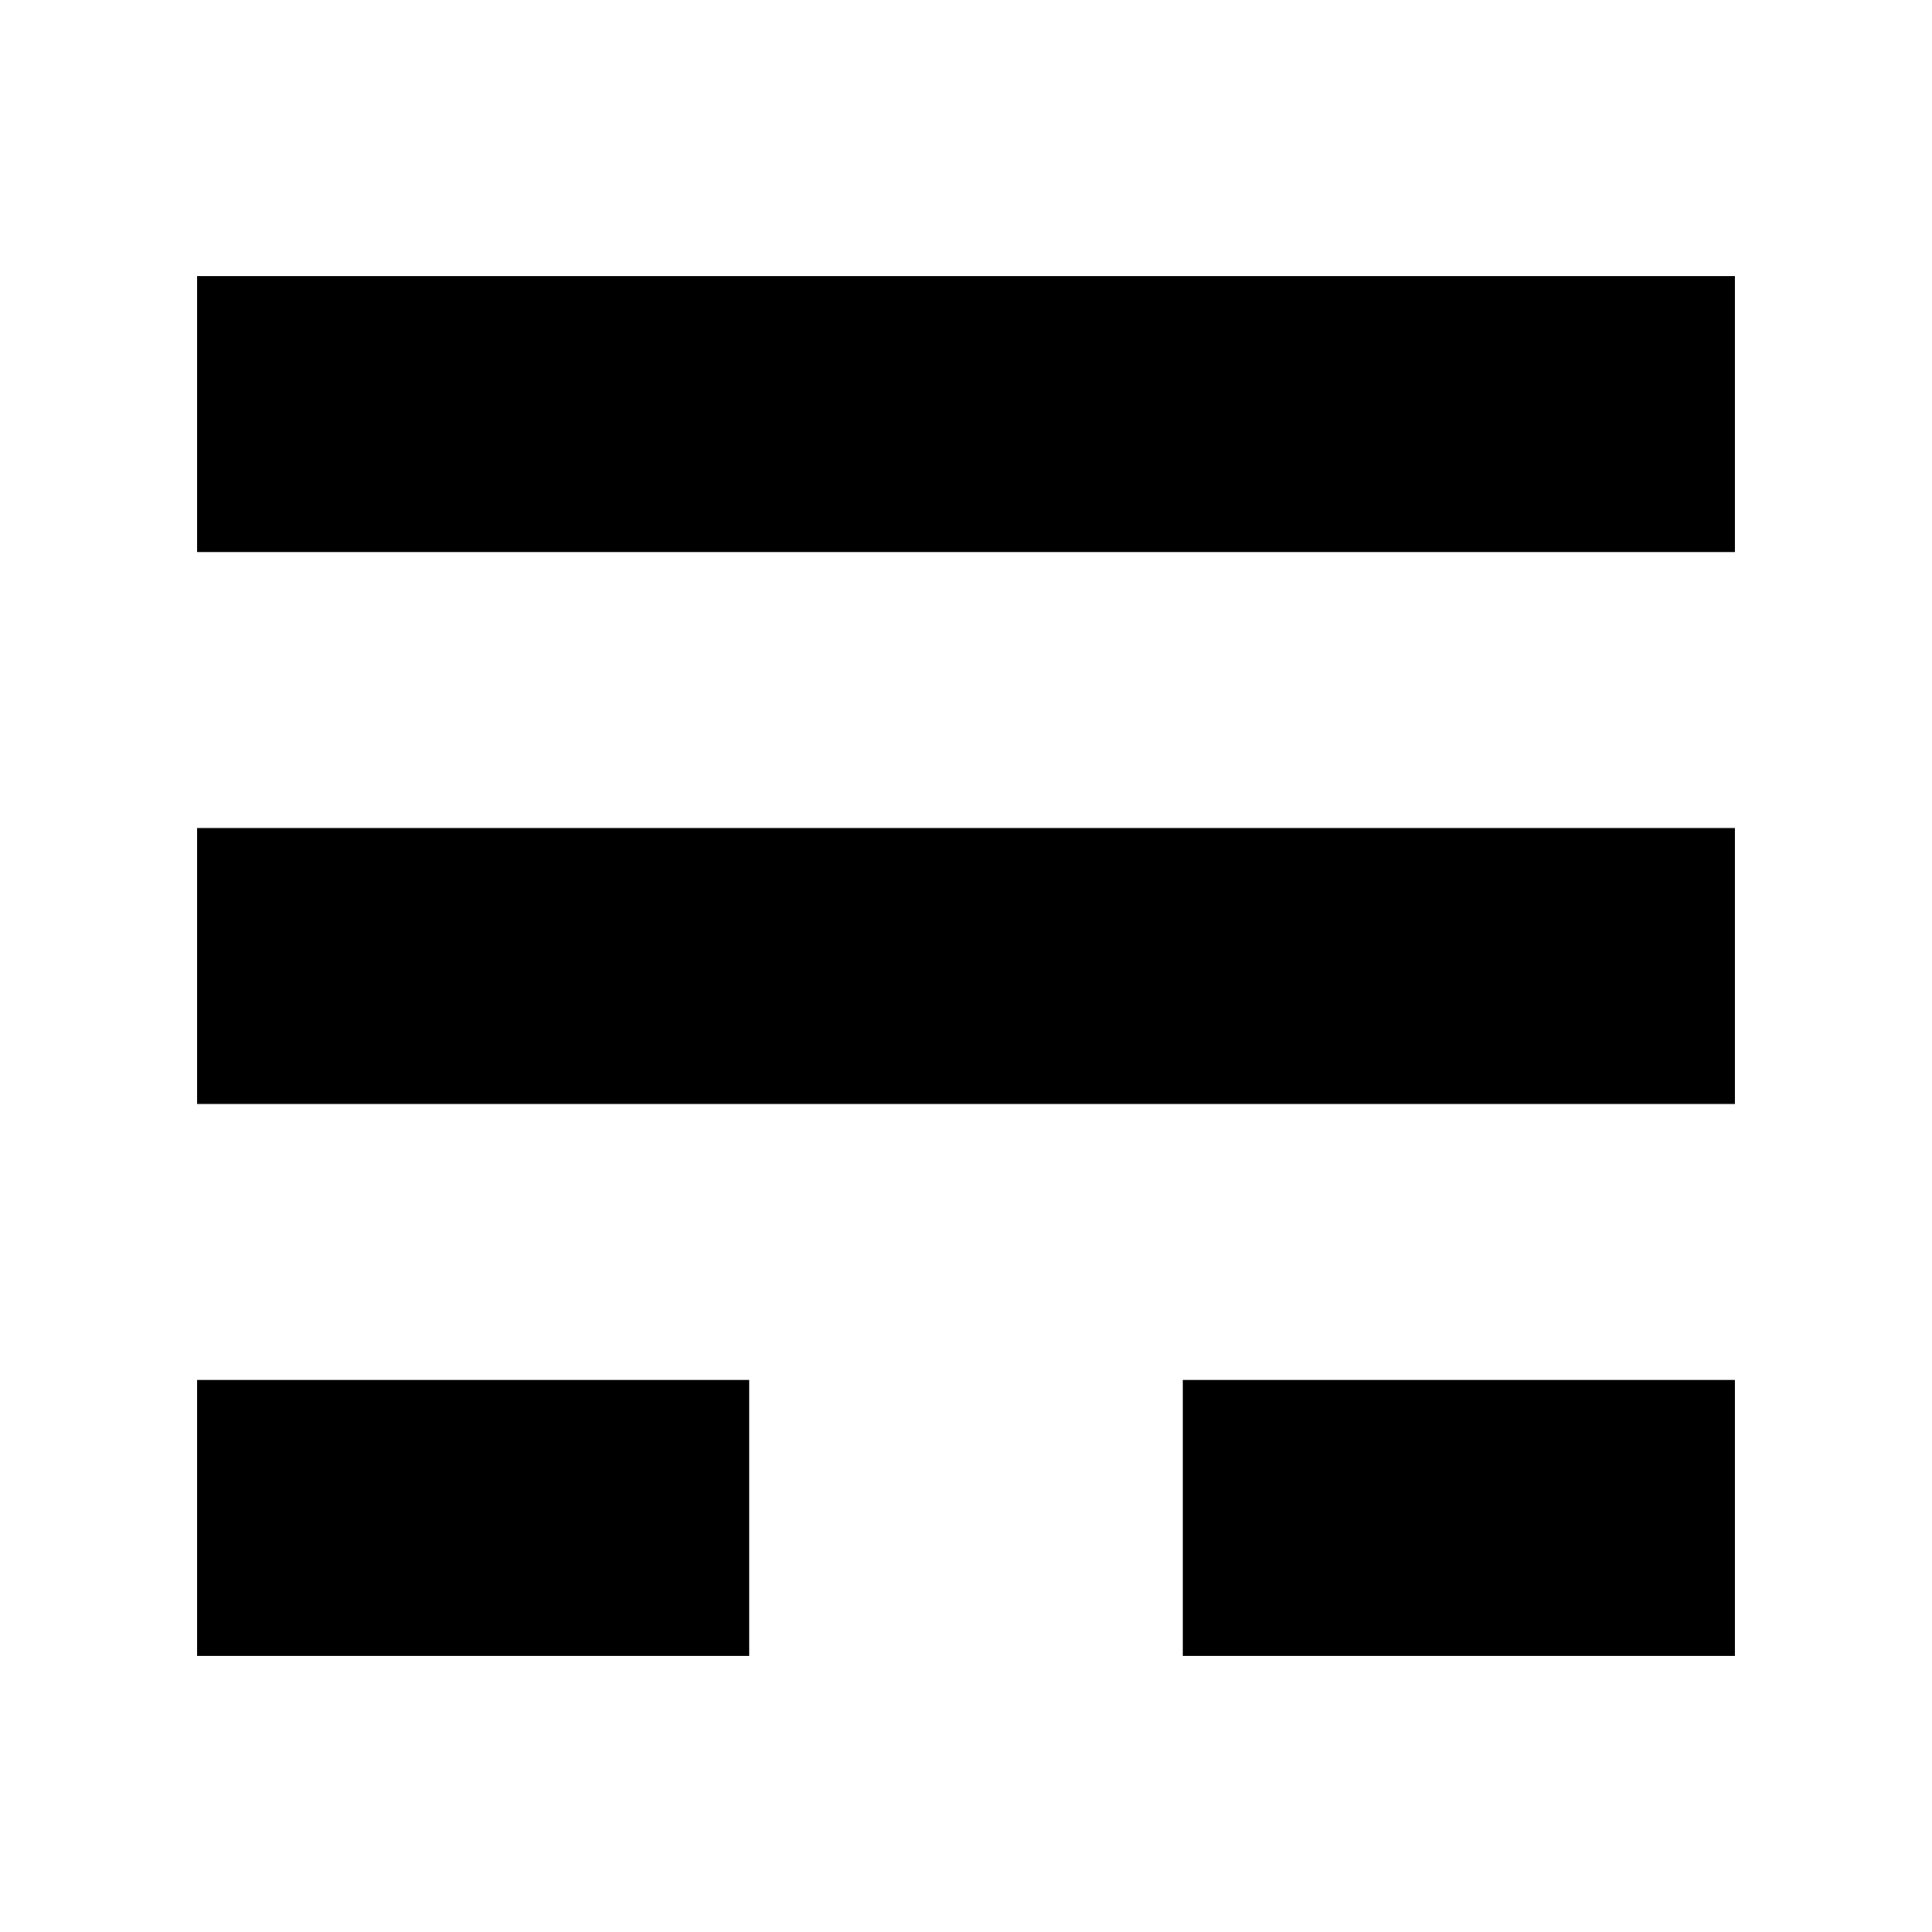 <svg xmlns="http://www.w3.org/2000/svg" viewBox="0 0 245 245" height="245" width="245">
<rect width="195" height="35" x="25" y="35"/>
<rect width="195" height="35" x="25" y="105"/>
<rect width="70" height="35" x="25" y="175"/>
<rect width="70" height="35" x="150" y="175"/>
</svg>

